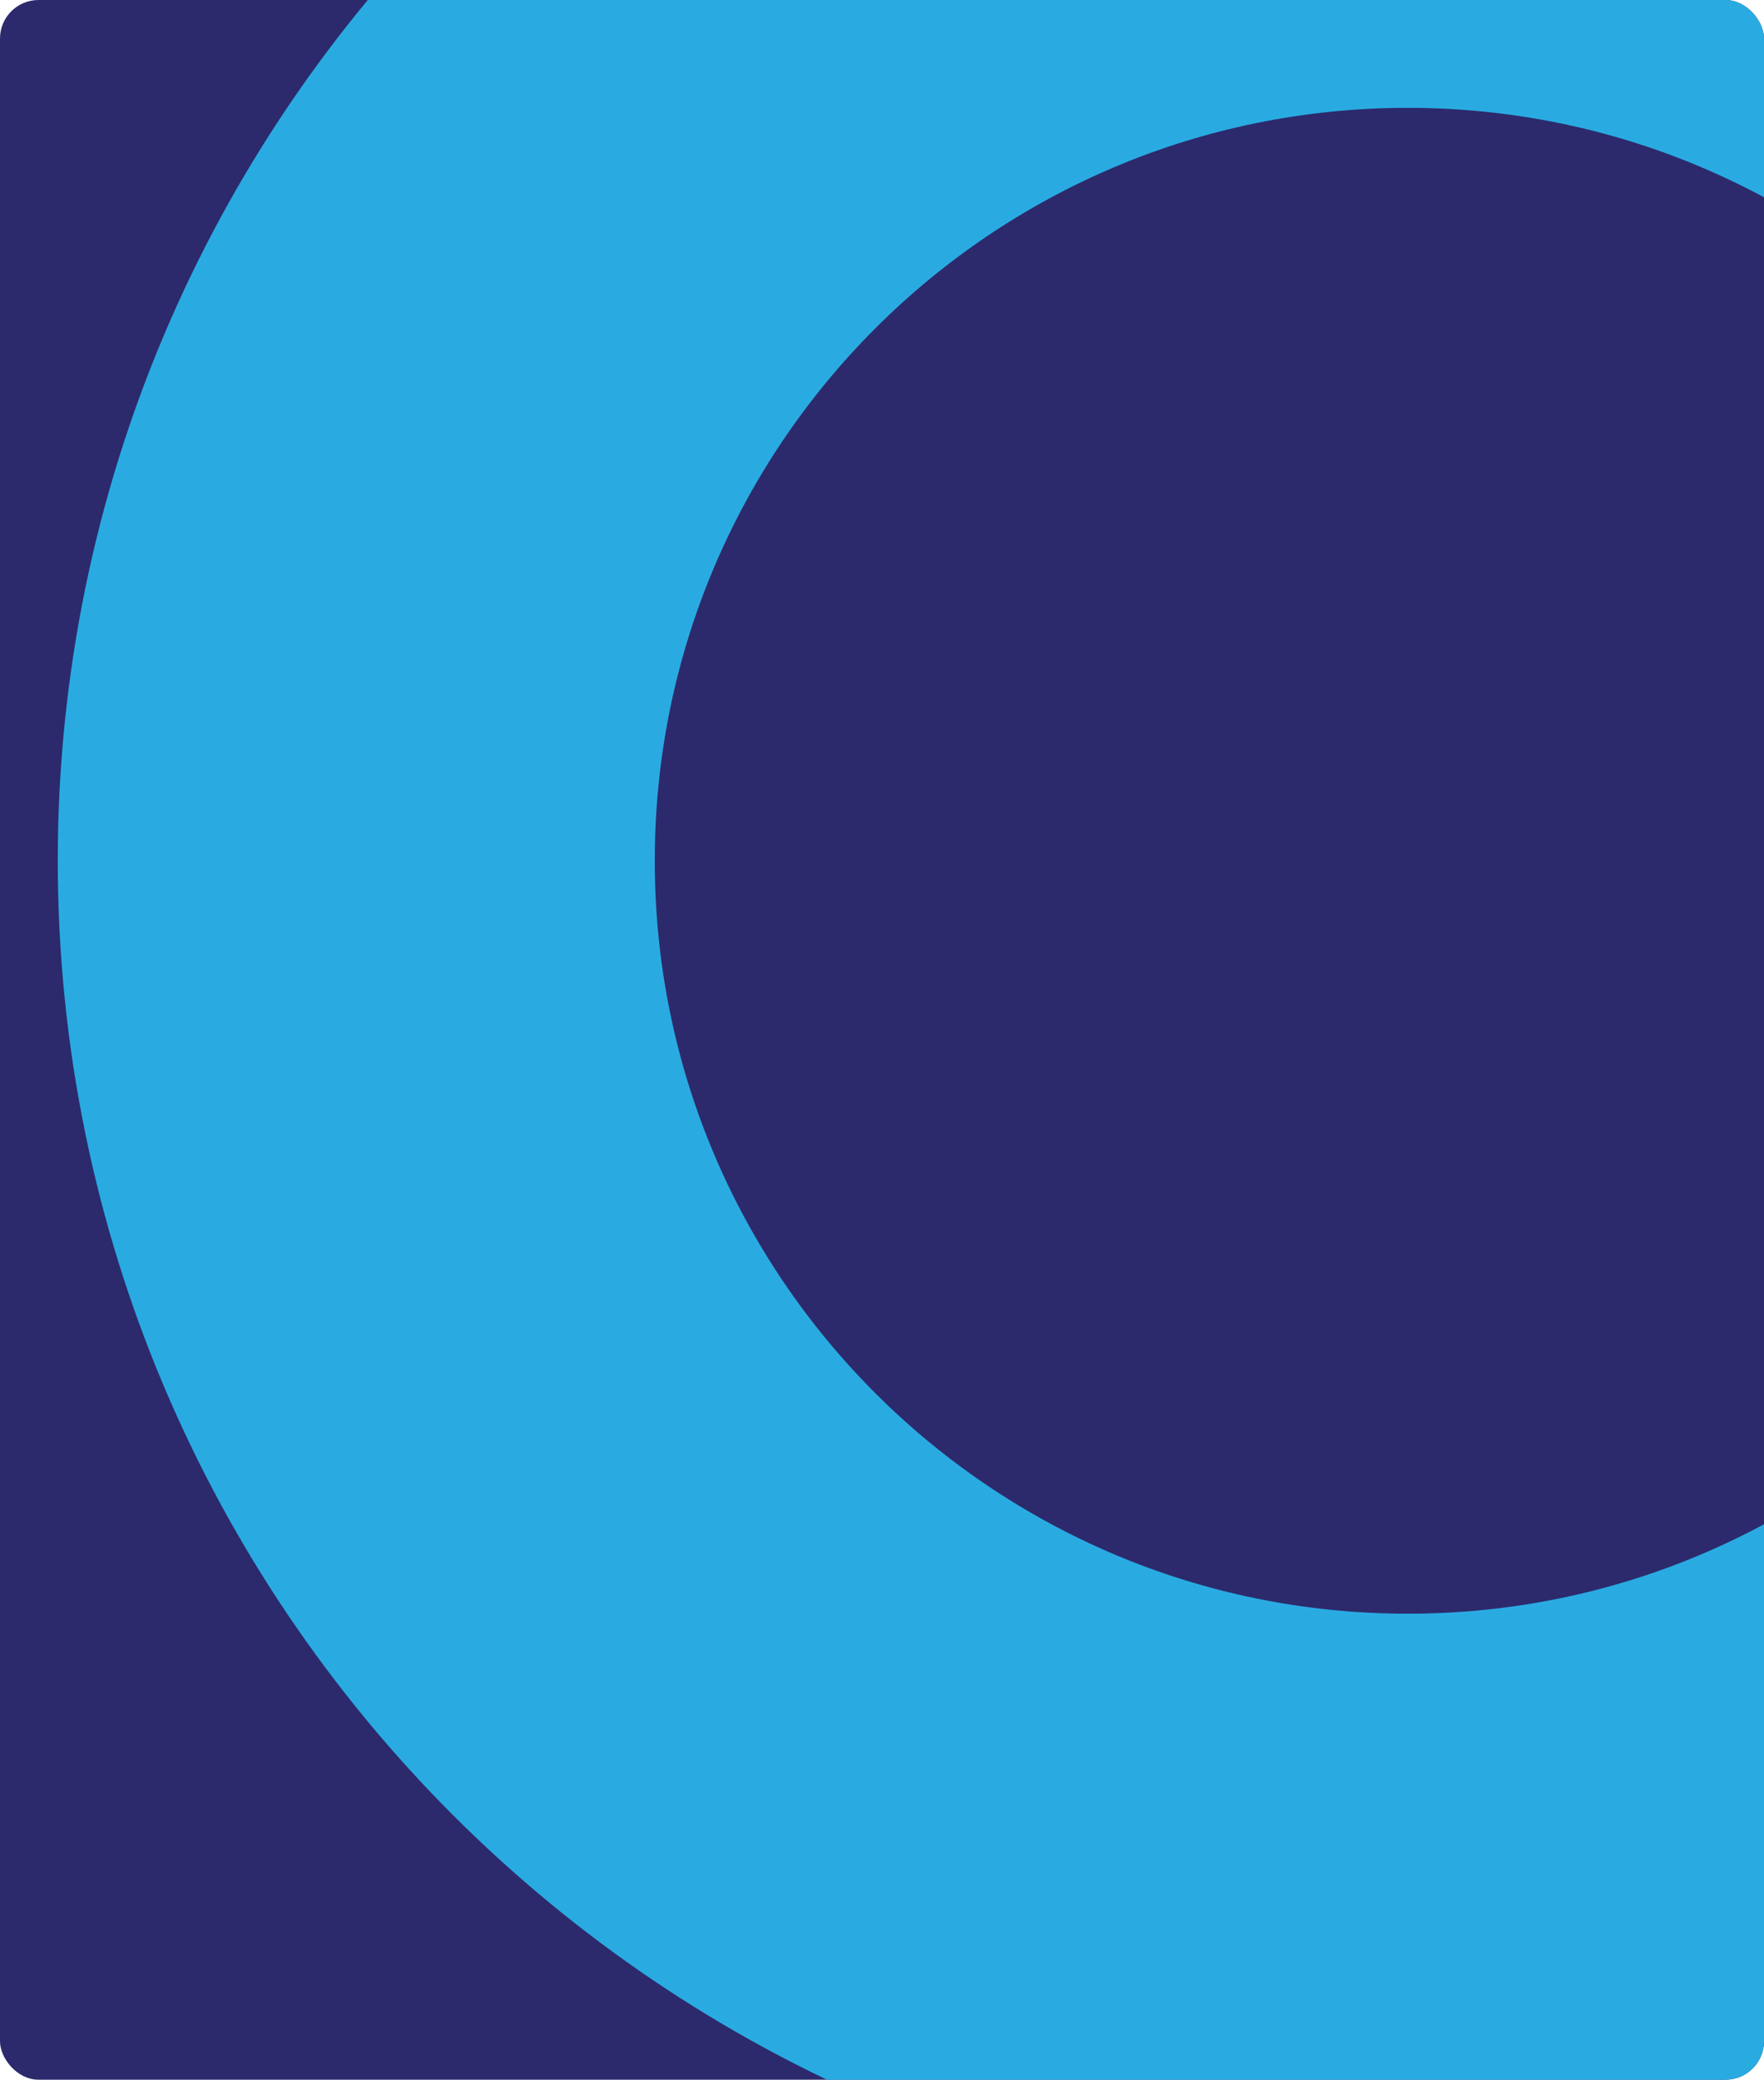 <svg width="458" height="540" viewBox="0 0 458 540" fill="none" xmlns="http://www.w3.org/2000/svg">
<g clip-path="url(#clip0_1_3407)">
<rect width="458" height="540" fill="#2C2A6C"/>
<path fill-rule="evenodd" clip-rule="evenodd" d="M365.5 574C559.076 574 716 417.076 716 223.5C716 29.924 559.076 -127 365.5 -127C171.924 -127 15 29.924 15 223.5C15 417.076 171.924 574 365.5 574ZM365.5 419C473.472 419 561 331.472 561 223.5C561 115.528 473.472 28 365.5 28C257.528 28 170 115.528 170 223.5C170 331.472 257.528 419 365.5 419Z" fill="#29ABE2"/>
</g>
<defs>
<clipPath id="clip0_1_3407">
<rect width="458" height="540" rx="10" fill="white"/>
</clipPath>
</defs>
</svg>
